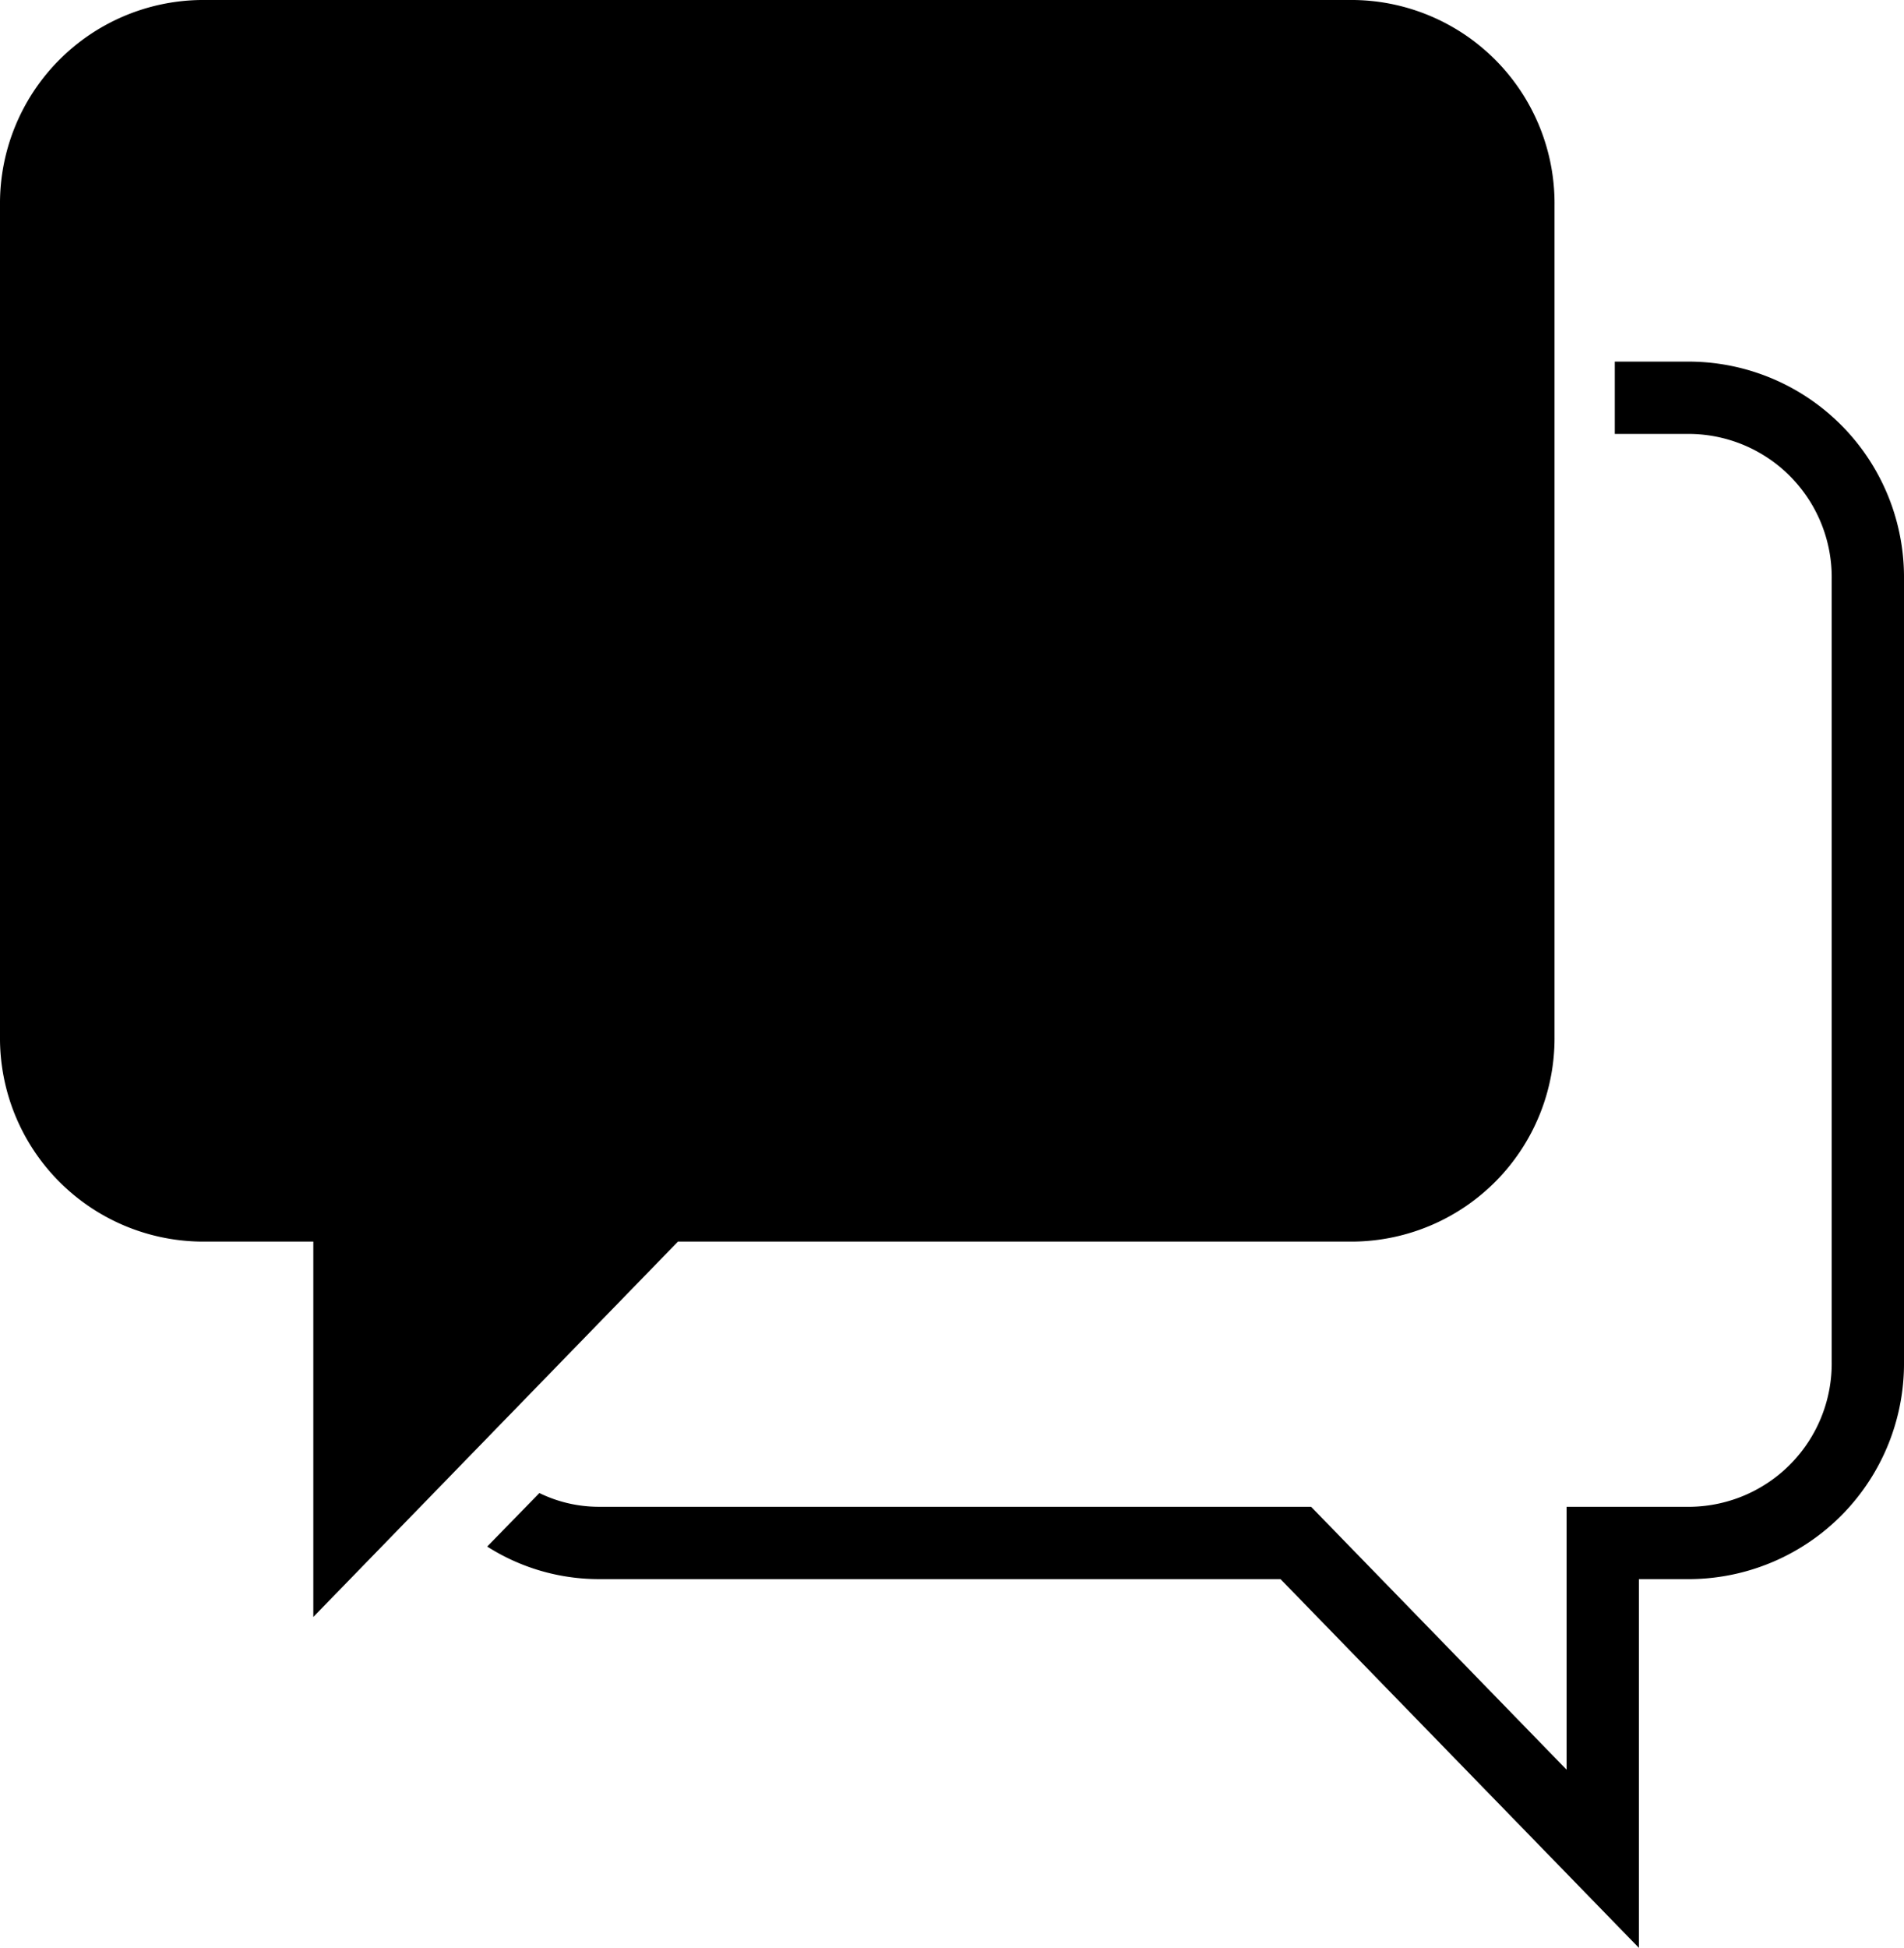 <svg xmlns="http://www.w3.org/2000/svg" viewBox="0 0 158 161.59"><defs><style>.cls-1{fill:#000}</style></defs><title>Recurso 12</title><g id="Capa_2" data-name="Capa 2"><g id="Capa_1-2" data-name="Capa 1"><path class="cls-1" d="M140.34 30H134v6h6.34A11.89 11.89 0 0 1 152 48.08v64.84A11.89 11.89 0 0 1 140.34 125H130v21.81L108.8 125H49.67a11.25 11.25 0 0 1-4.91-1.14l-4.33 4.44a17.24 17.24 0 0 0 9.24 2.7h56.59L136 161.59V131h4.34A17.89 17.89 0 0 0 158 112.92V48.08A17.89 17.89 0 0 0 140.34 30z"/><path class="cls-1" d="M56.26 103h56.09A16.87 16.87 0 0 0 129 86V17.05A16.87 16.87 0 0 0 112.35 0H16.67A16.88 16.88 0 0 0 0 17.05V86a16.88 16.88 0 0 0 16.67 17H26v31.14z"/></g></g></svg>